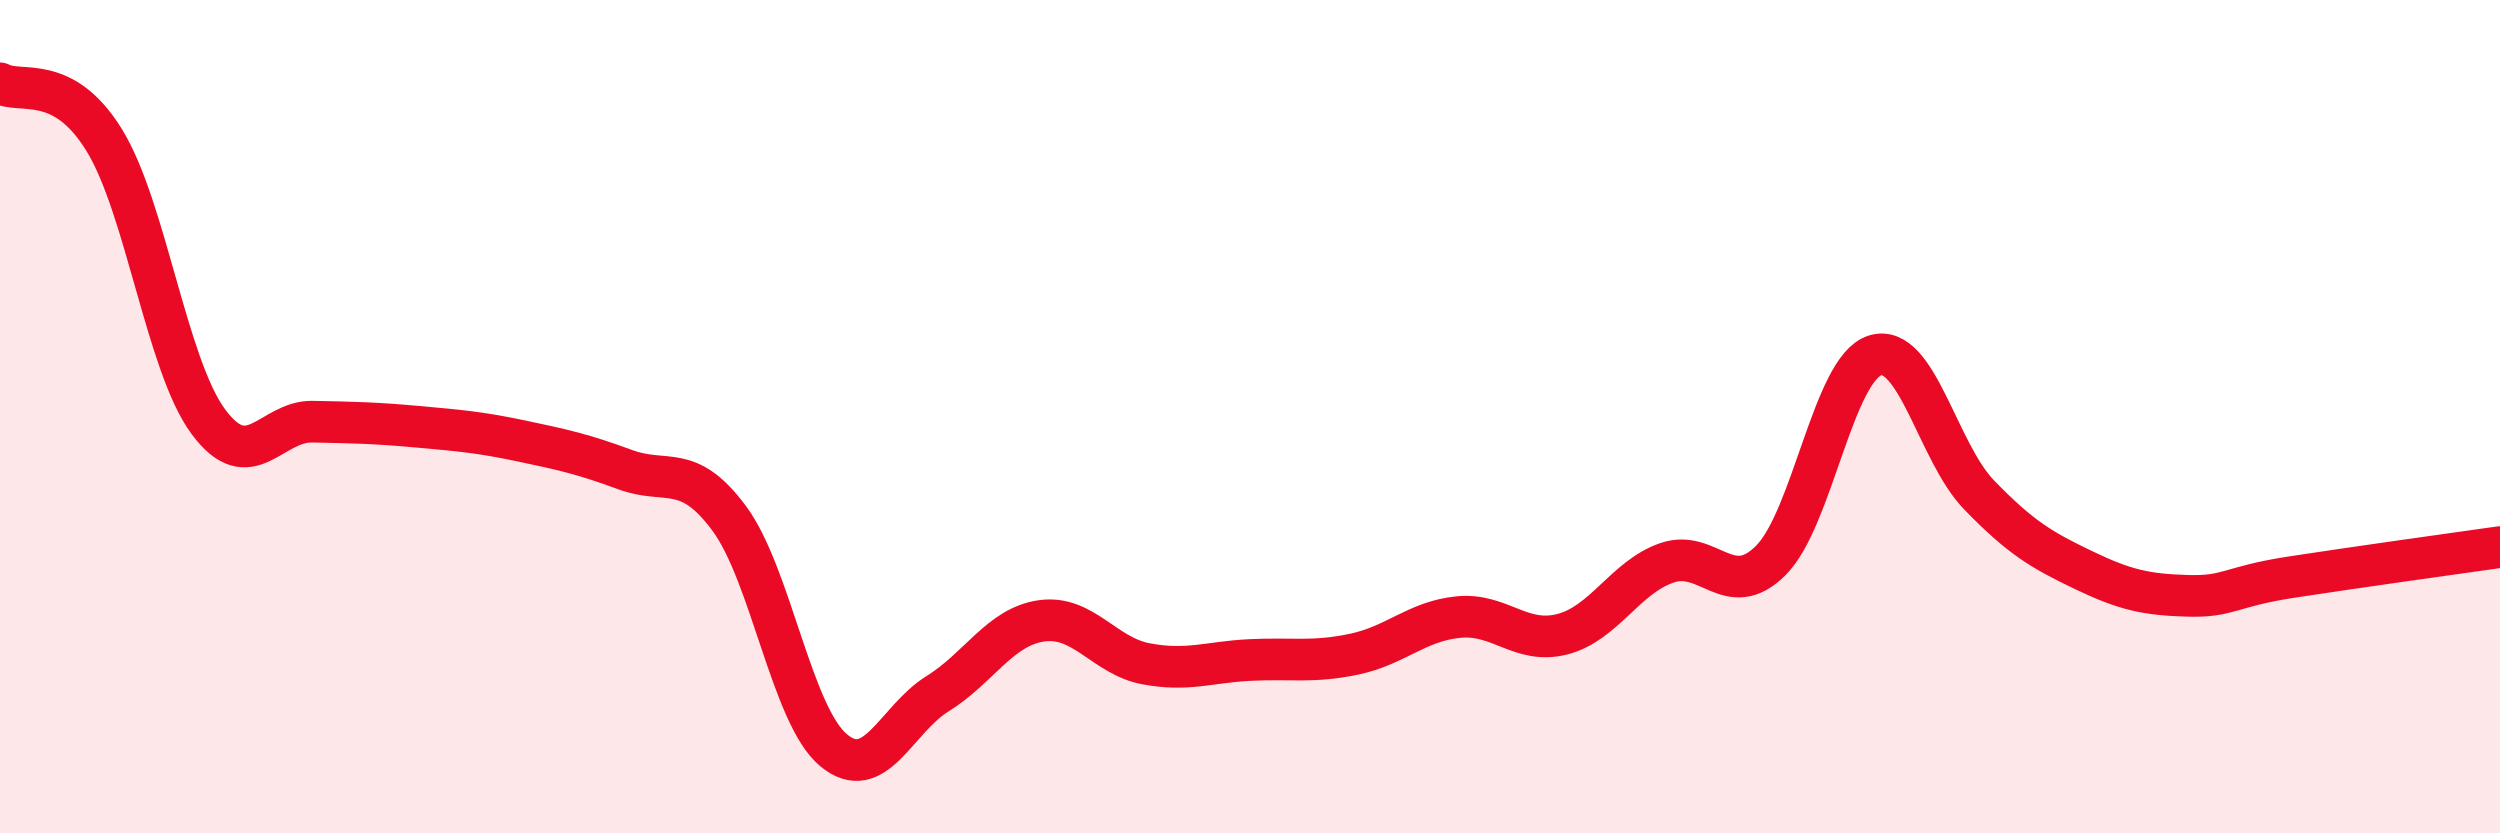 
    <svg width="60" height="20" viewBox="0 0 60 20" xmlns="http://www.w3.org/2000/svg">
      <path
        d="M 0,2 C 0.5,2.27 1.5,1.74 2.5,3.36 C 3.5,4.98 4,8.77 5,10.12 C 6,11.47 6.5,10.1 7.5,10.12 C 8.5,10.14 9,10.15 10,10.24 C 11,10.33 11.5,10.37 12.5,10.58 C 13.5,10.79 14,10.9 15,11.27 C 16,11.64 16.5,11.09 17.5,12.44 C 18.5,13.79 19,17.16 20,18 C 21,18.84 21.5,17.27 22.5,16.65 C 23.5,16.03 24,15.04 25,14.9 C 26,14.76 26.5,15.74 27.5,15.93 C 28.5,16.12 29,15.89 30,15.84 C 31,15.79 31.5,15.91 32.5,15.7 C 33.5,15.49 34,14.91 35,14.81 C 36,14.71 36.5,15.48 37.5,15.22 C 38.5,14.96 39,13.86 40,13.51 C 41,13.16 41.5,14.45 42.5,13.45 C 43.5,12.45 44,8.84 45,8.53 C 46,8.22 46.5,10.85 47.5,11.88 C 48.5,12.91 49,13.2 50,13.68 C 51,14.16 51.5,14.27 52.5,14.3 C 53.5,14.33 53.5,14.08 55,13.85 C 56.5,13.62 59,13.27 60,13.13L60 20L0 20Z"
        fill="#EB0A25"
        opacity="0.1"
        stroke-linecap="round"
        stroke-linejoin="round"
      />
      <path
        d="M 0,2 C 0.5,2.27 1.5,1.74 2.5,3.36 C 3.5,4.98 4,8.77 5,10.12 C 6,11.47 6.5,10.1 7.5,10.12 C 8.5,10.14 9,10.15 10,10.24 C 11,10.33 11.5,10.37 12.5,10.58 C 13.5,10.79 14,10.9 15,11.27 C 16,11.64 16.5,11.09 17.5,12.44 C 18.5,13.79 19,17.16 20,18 C 21,18.84 21.5,17.27 22.5,16.65 C 23.5,16.03 24,15.04 25,14.9 C 26,14.76 26.5,15.74 27.5,15.93 C 28.5,16.12 29,15.89 30,15.84 C 31,15.79 31.5,15.91 32.5,15.7 C 33.5,15.49 34,14.91 35,14.81 C 36,14.71 36.5,15.48 37.5,15.22 C 38.5,14.96 39,13.86 40,13.51 C 41,13.16 41.5,14.45 42.5,13.45 C 43.5,12.45 44,8.84 45,8.53 C 46,8.22 46.5,10.85 47.5,11.88 C 48.5,12.91 49,13.2 50,13.68 C 51,14.16 51.5,14.27 52.5,14.3 C 53.5,14.33 53.5,14.08 55,13.85 C 56.5,13.62 59,13.27 60,13.13"
        stroke="#EB0A25"
        stroke-width="1"
        fill="none"
        stroke-linecap="round"
        stroke-linejoin="round"
      />
    </svg>
  